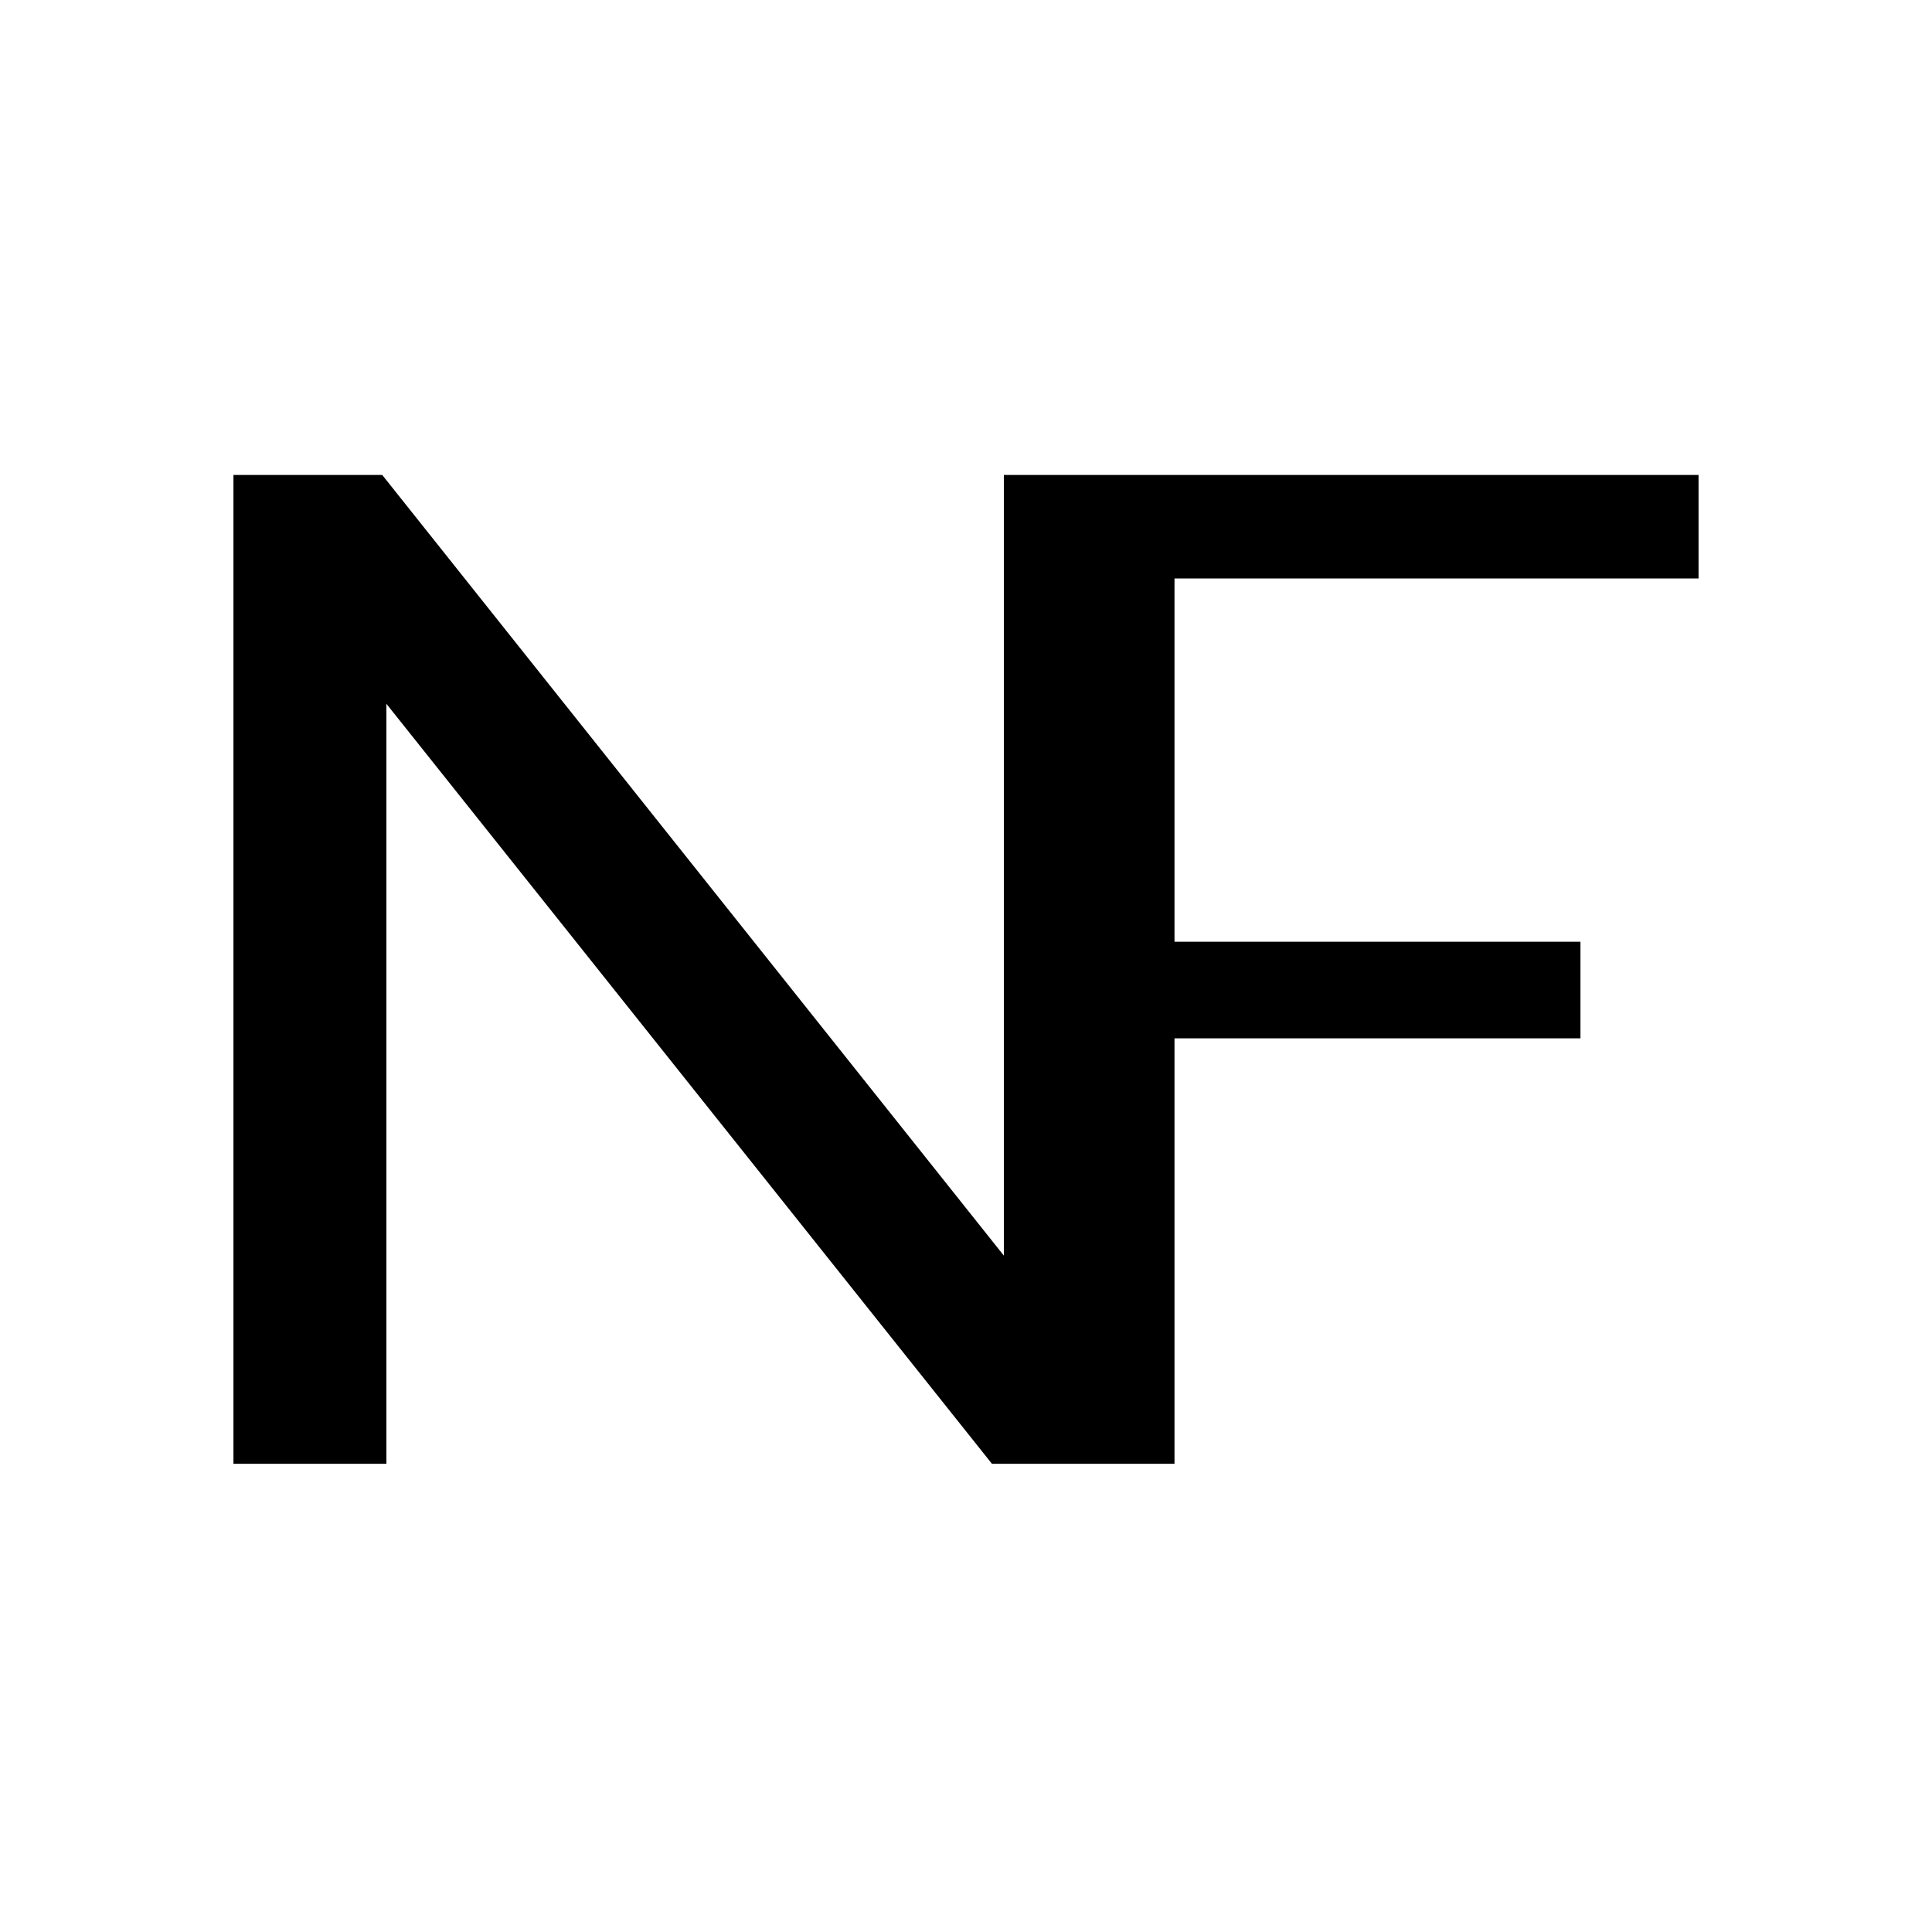 <svg xmlns="http://www.w3.org/2000/svg" fill="none" viewBox="0 0 120 120" height="120" width="120">
<path stroke="black" fill="black" d="M15 90.417V30H23.5L62.851 79.419V30H105V35.428H72.45V58.994H97.665V63.993H72.45V90.417H61.851L23.5 42.284V65.35V90.417H15Z"></path>
</svg>
